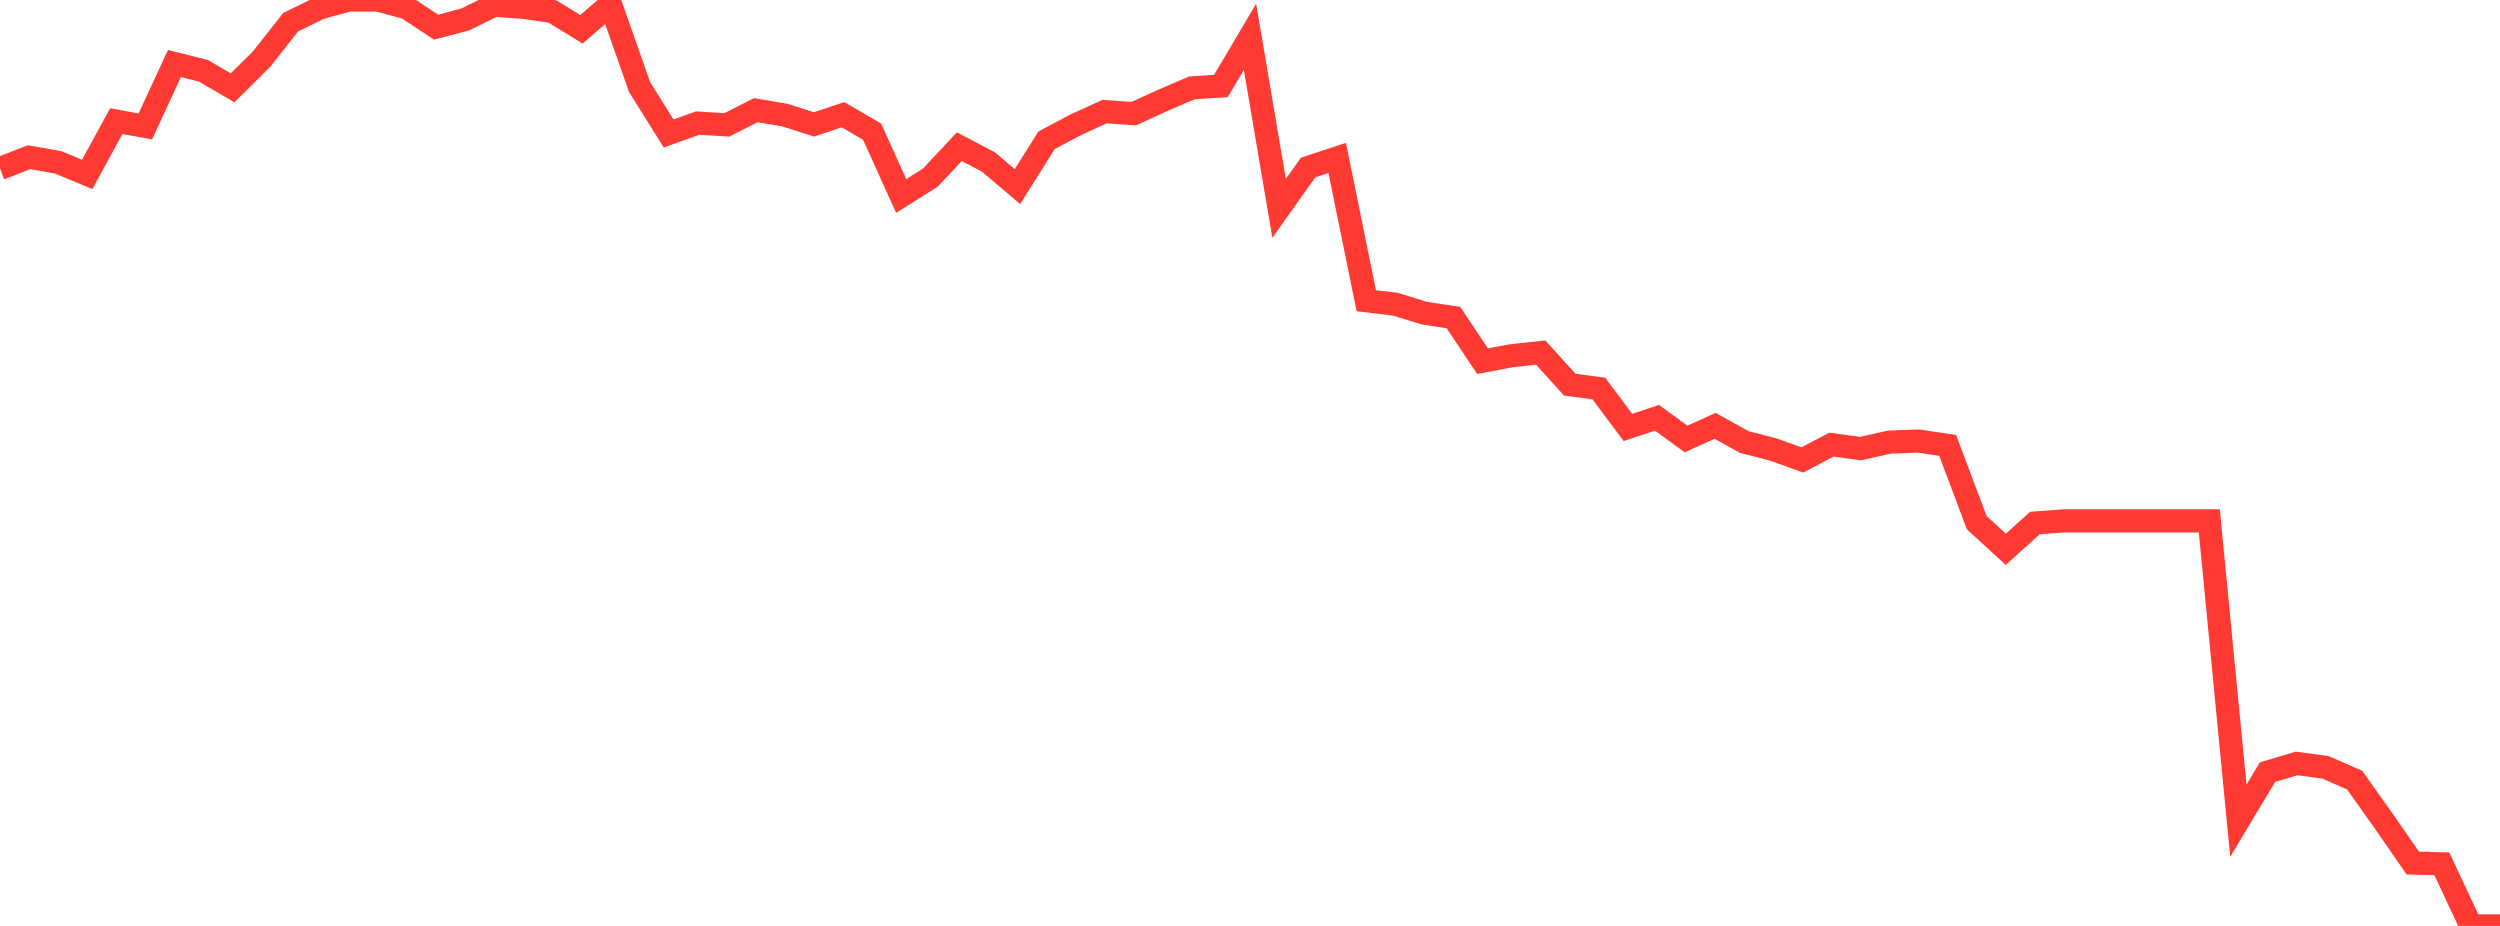 <?xml version="1.0" standalone="no"?>
<!DOCTYPE svg PUBLIC "-//W3C//DTD SVG 1.1//EN" "http://www.w3.org/Graphics/SVG/1.1/DTD/svg11.dtd">

<svg width="135" height="50" viewBox="0 0 135 50" preserveAspectRatio="none" 
  xmlns="http://www.w3.org/2000/svg"
  xmlns:xlink="http://www.w3.org/1999/xlink">


<polyline points="0.0, 9.097 1.57, 8.489 3.14, 8.765 4.709, 9.418 6.279, 6.54 7.849, 6.827 9.419, 3.431 10.988, 3.824 12.558, 4.743 14.128, 3.188 15.698, 1.197 17.267, 0.428 18.837, 0.0 20.407, 0.001 21.977, 0.426 23.547, 1.466 25.116, 1.053 26.686, 0.282 28.256, 0.393 29.826, 0.618 31.395, 1.579 32.965, 0.227 34.535, 4.696 36.105, 7.207 37.674, 6.645 39.244, 6.744 40.814, 5.949 42.384, 6.216 43.953, 6.718 45.523, 6.195 47.093, 7.108 48.663, 10.584 50.233, 9.596 51.802, 7.921 53.372, 8.745 54.942, 10.078 56.512, 7.576 58.081, 6.743 59.651, 6.025 61.221, 6.138 62.791, 5.417 64.36, 4.745 65.93, 4.643 67.5, 1.989 69.07, 11.251 70.64, 9.045 72.209, 8.527 73.779, 16.239 75.349, 16.427 76.919, 16.912 78.488, 17.149 80.058, 19.504 81.628, 19.207 83.198, 19.039 84.767, 20.771 86.337, 20.98 87.907, 23.08 89.477, 22.56 91.047, 23.705 92.616, 22.995 94.186, 23.867 95.756, 24.274 97.326, 24.837 98.895, 24.011 100.465, 24.224 102.035, 23.873 103.605, 23.816 105.174, 24.052 106.744, 28.225 108.314, 29.661 109.884, 28.244 111.453, 28.127 113.023, 28.127 114.593, 28.127 116.163, 28.127 117.733, 28.127 119.302, 28.127 120.872, 44.321 122.442, 41.696 124.012, 41.226 125.581, 41.437 127.151, 42.126 128.721, 44.337 130.291, 46.606 131.86, 46.645 133.43, 50.0 135.0, 50.0" fill="none" stroke="#ff3a33" stroke-width="1.25"/>

</svg>